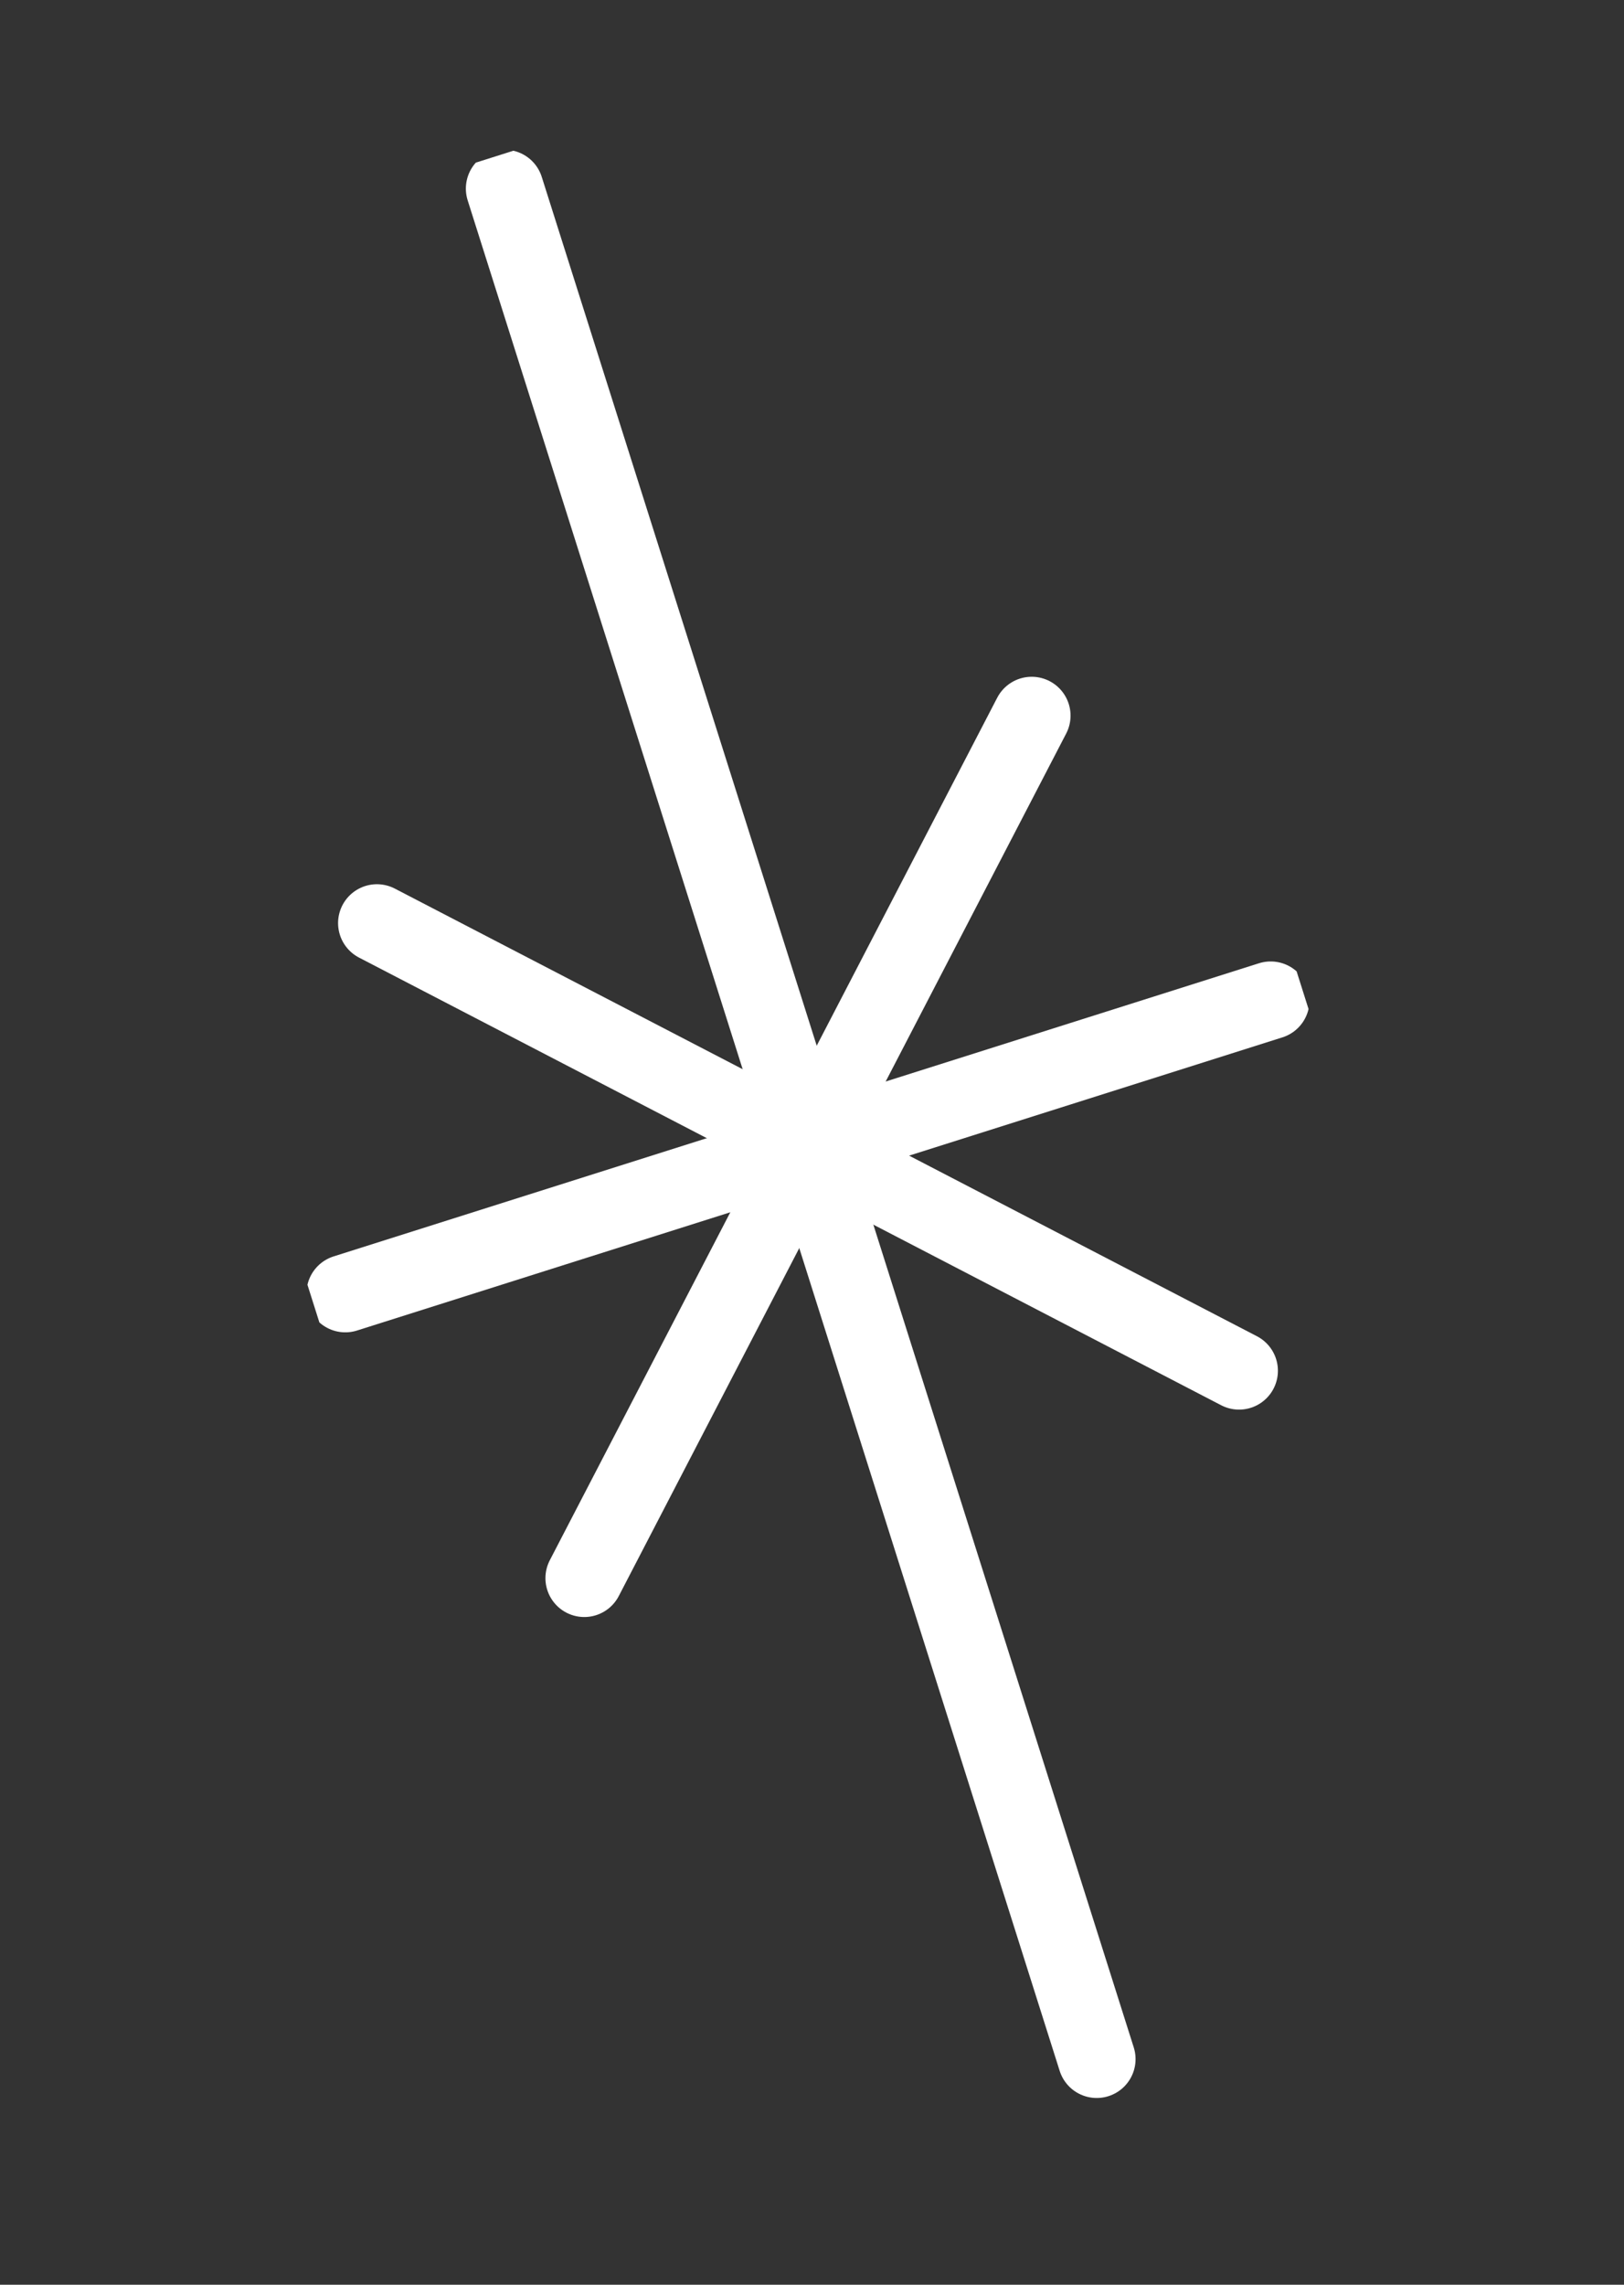 <?xml version="1.0" encoding="UTF-8"?> <svg xmlns="http://www.w3.org/2000/svg" width="32" height="45" viewBox="0 0 32 45" fill="none"><rect x="0" y="0" width="32" height="45" fill="#333333" stroke="none"/> <g clip-path="url(#clip0_260_620)"> <path d="M24.415 26.998L7.427 18.181" stroke="white" stroke-width="1.531" stroke-miterlimit="10" stroke-linecap="round" stroke-linejoin="round"></path> <path d="M25.038 19.702L6.804 25.476" stroke="white" stroke-width="1.531" stroke-miterlimit="10" stroke-linecap="round" stroke-linejoin="round"></path> <path d="M20.329 14.095L11.513 31.083" stroke="white" stroke-width="1.531" stroke-miterlimit="10" stroke-linecap="round" stroke-linejoin="round"></path> <path d="M9.945 3.715L21.61 40.556" stroke="white" stroke-width="1.531" stroke-miterlimit="10" stroke-linecap="round" stroke-linejoin="round"></path> </g> <defs> <clipPath id="clip0_260_620"> <rect width="20.445" height="40.231" fill="white" transform="translate(0 6.172) rotate(-17.57)"></rect> </clipPath> </defs> </svg> 